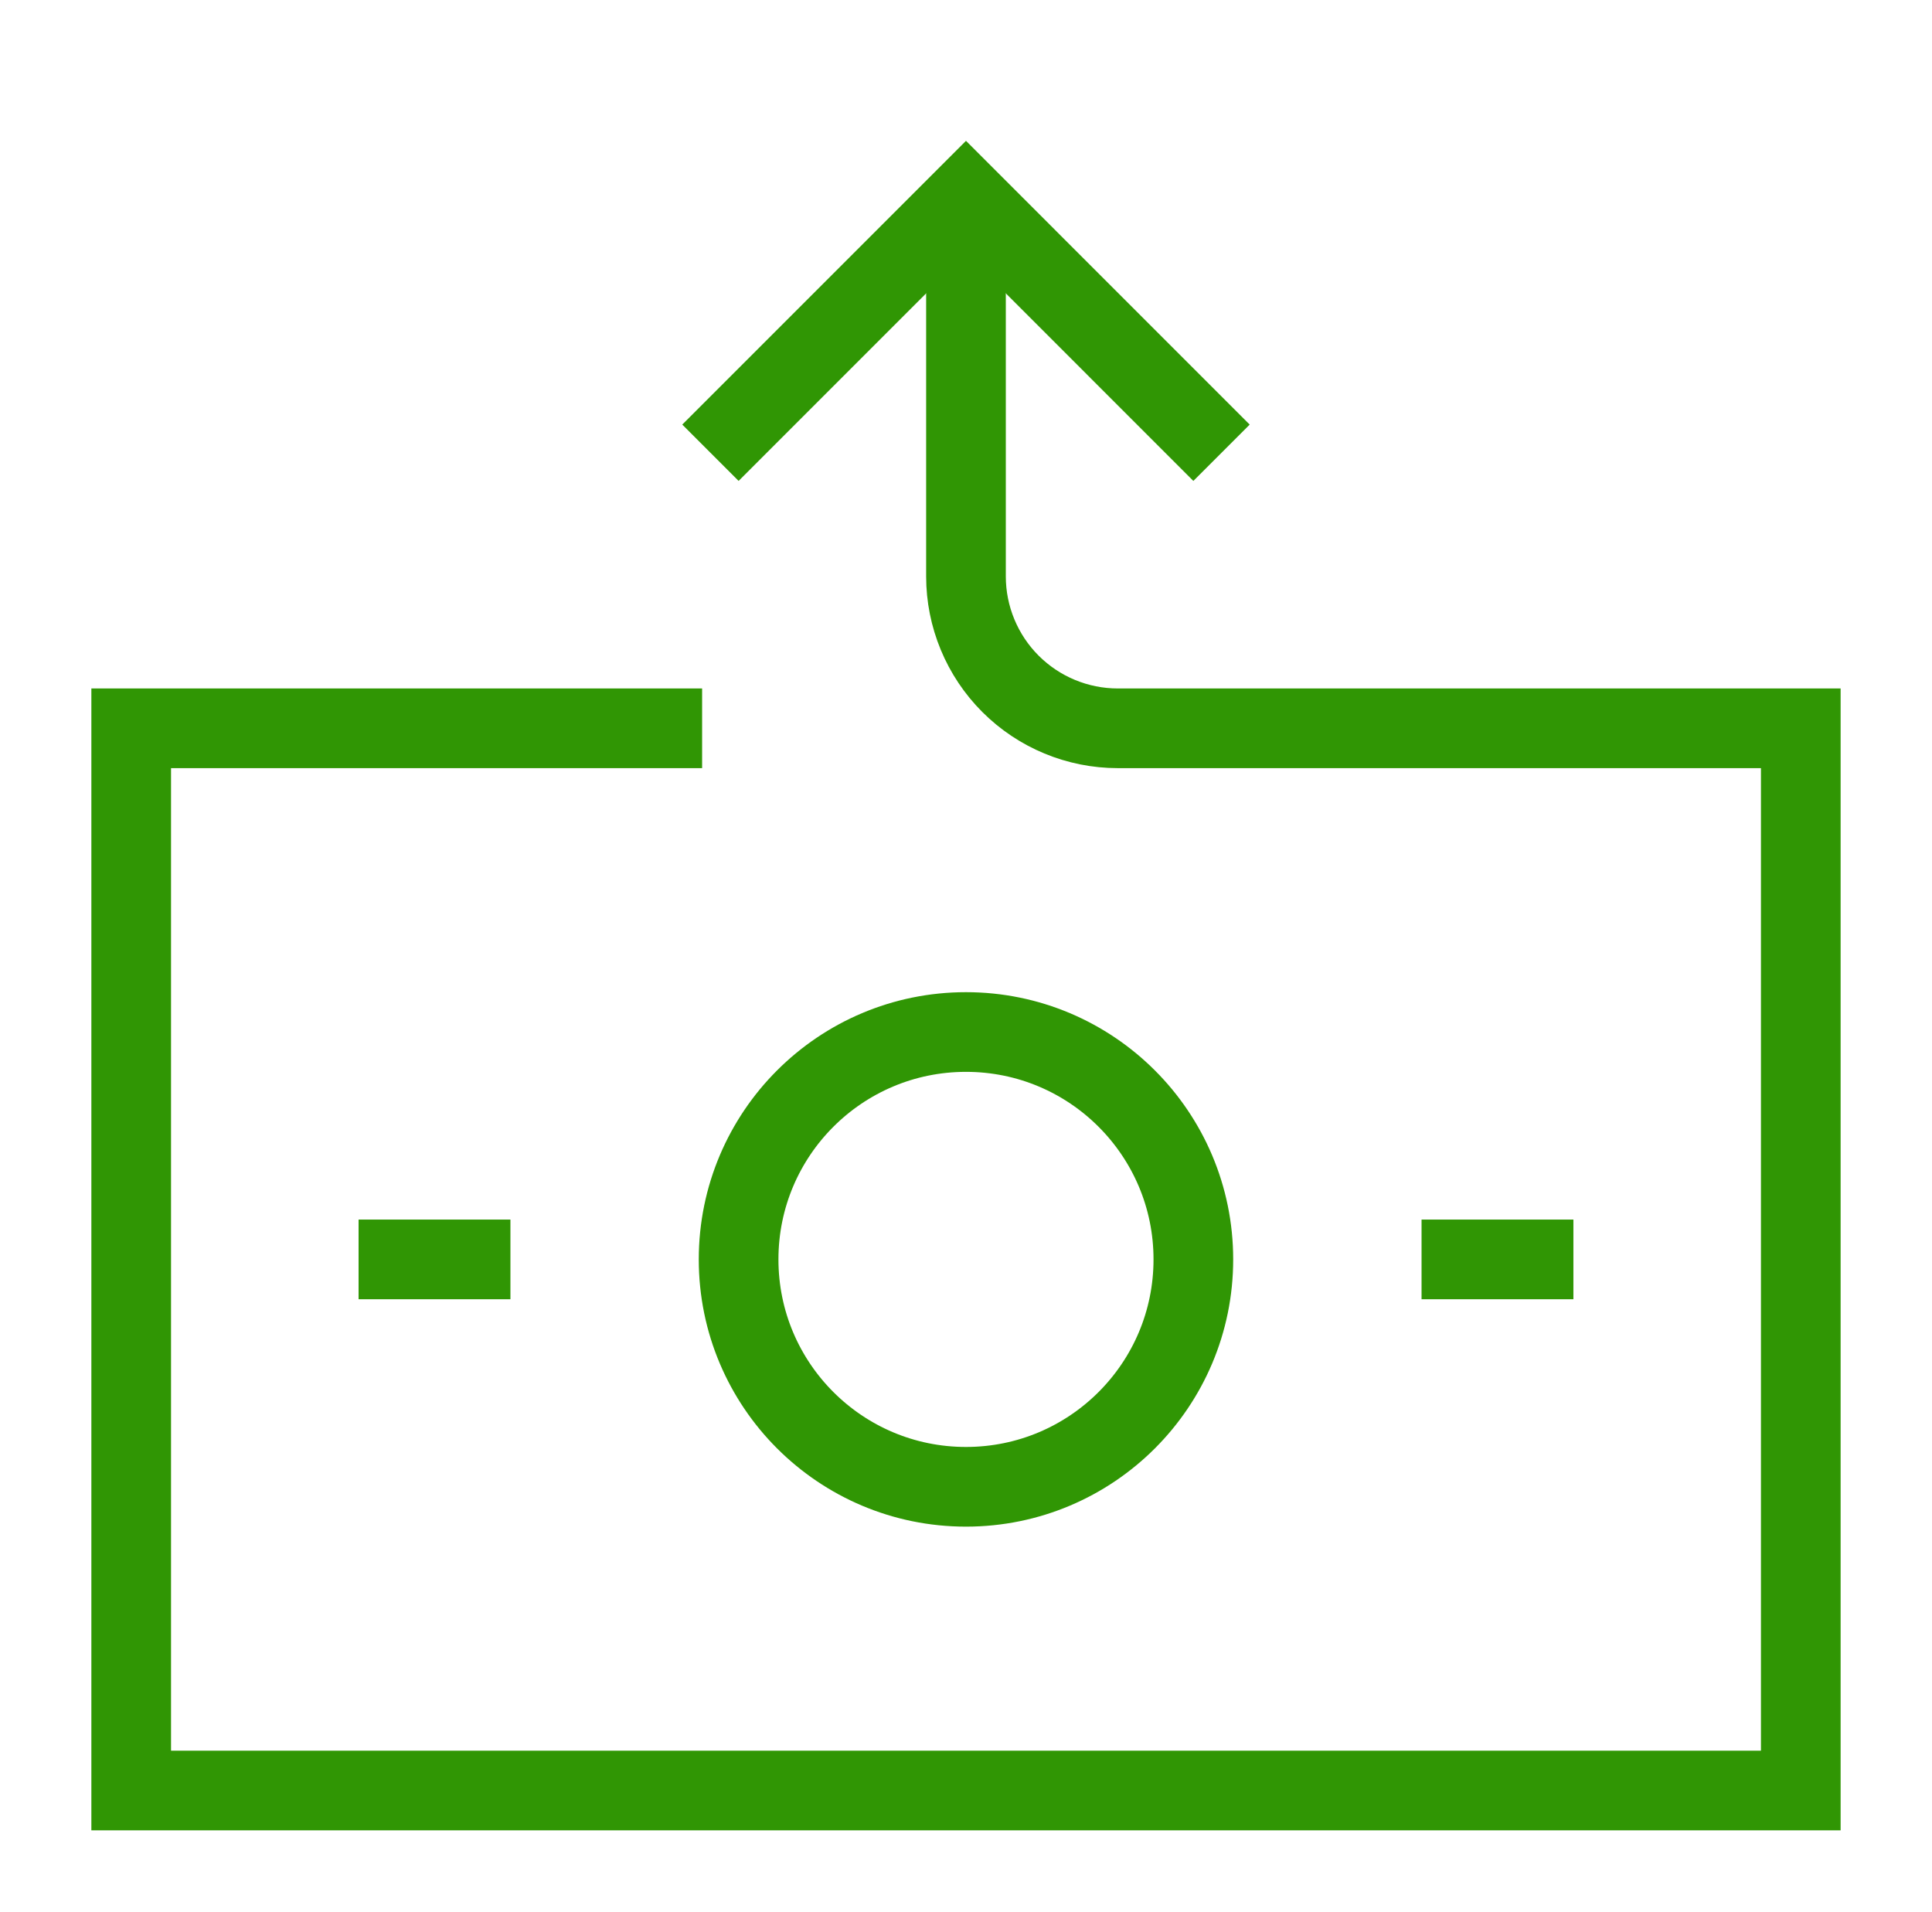 <svg width="97" height="96" viewBox="0 0 97 96" fill="none" xmlns="http://www.w3.org/2000/svg">
<path d="M48.499 74.644C54.804 74.644 59.915 69.533 59.915 63.228C59.915 56.923 54.804 51.812 48.499 51.812C42.194 51.812 37.083 56.923 37.083 63.228C37.083 69.533 42.194 74.644 48.499 74.644Z" stroke="#309604" stroke-width="4" stroke-miterlimit="10" stroke-linecap="square"/>
<path d="M37.083 21.316L48.499 9.899L59.915 21.316" stroke="#309604" stroke-width="4" stroke-miterlimit="10" stroke-linecap="square"/>
<path d="M48.499 13.691V28.94C48.499 29.941 48.697 30.932 49.08 31.857C49.463 32.782 50.025 33.623 50.733 34.331C52.162 35.76 54.102 36.564 56.123 36.564H90.412V89.892H6.587V36.564H33.251" stroke="#309604" stroke-width="4" stroke-miterlimit="10" stroke-linecap="square"/>
<path d="M18.003 63.228H25.627" stroke="#309604" stroke-width="4" stroke-miterlimit="10"/>
<path d="M71.372 63.228H78.996" stroke="#309604" stroke-width="4" stroke-miterlimit="10"/>
</svg>
